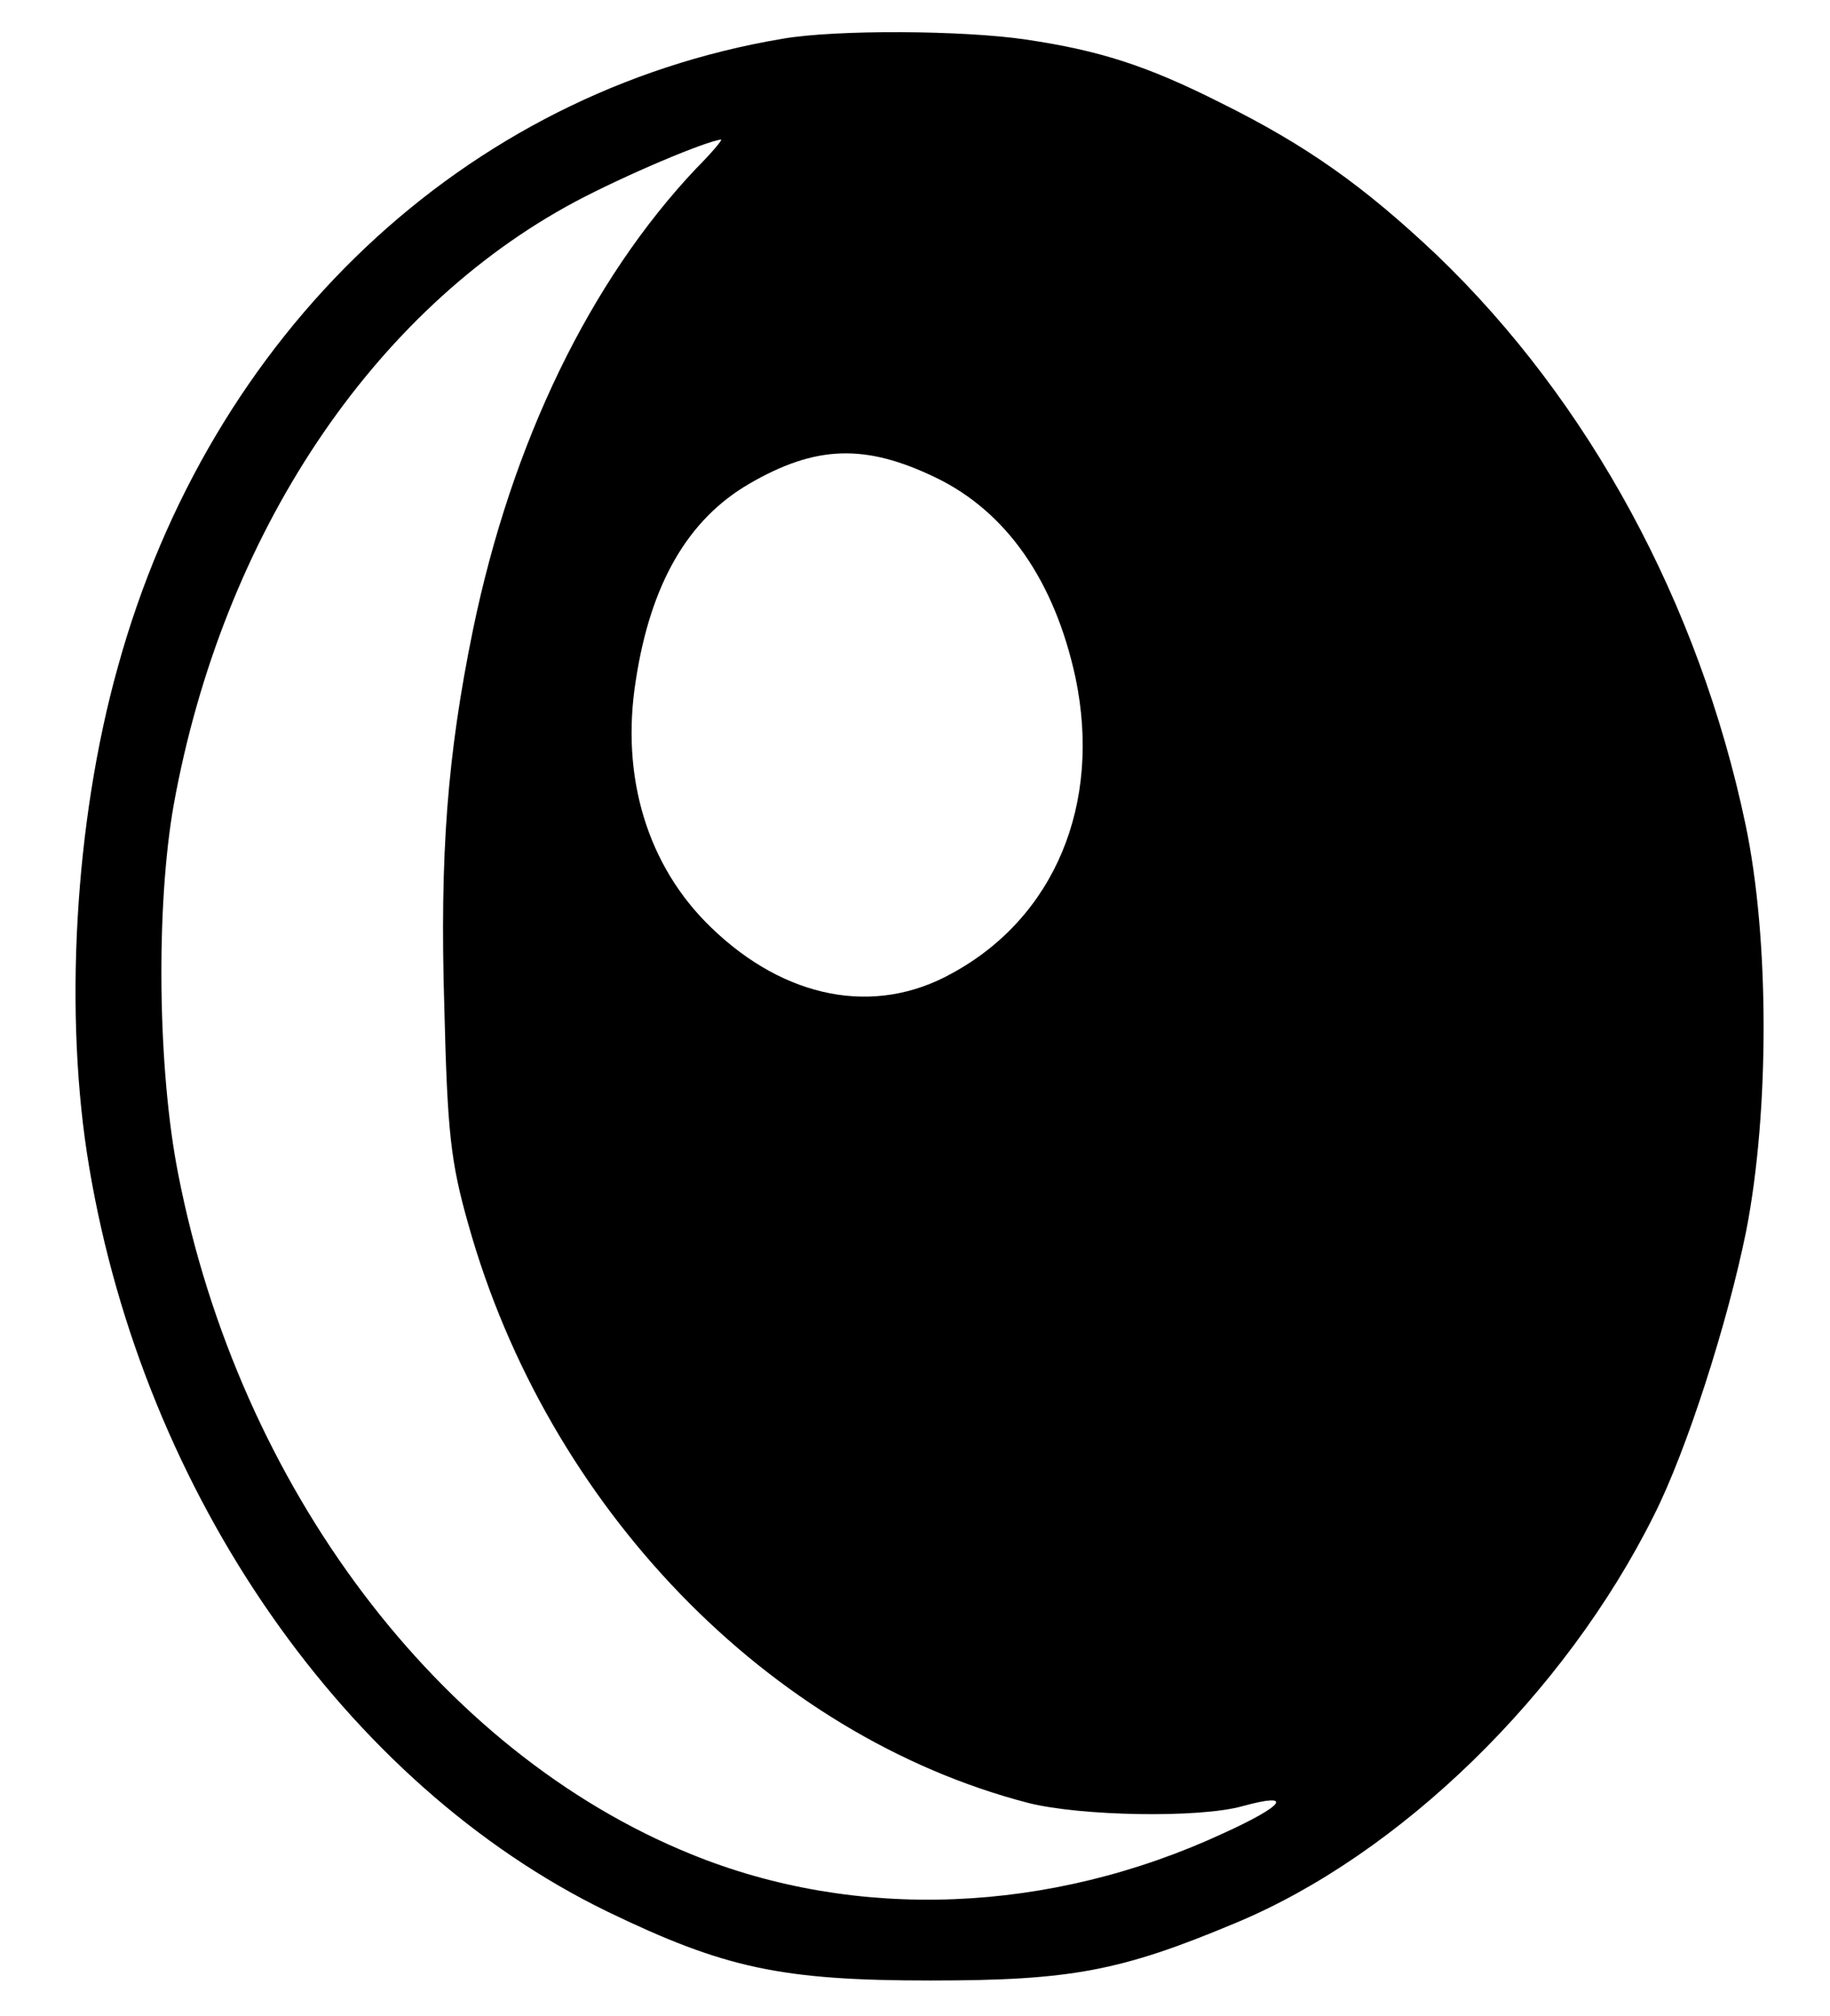 <?xml version="1.0" encoding="UTF-8" standalone="yes"?>
<svg version="1.0" xmlns="http://www.w3.org/2000/svg" width="236" height="260" viewBox="0 0 236 260" preserveAspectRatio="xMidYMid meet">
  <g transform="translate(0,260) scale(0.1,-0.1)" fill="#000000" stroke="none">
    <path d="M1009 2550 c-410 -69 -738 -379 -857 -810 -56 -200 -70 -450 -37
-645 71 -423 331 -796 668 -960 151 -73 224 -89 417 -89 181 0 245 12 393 74
212 88 425 295 540 526 42 83 95 248 119 367 30 154 30 377 -1 524 -60 285
-202 546 -398 734 -93 88 -167 141 -278 196 -97 49 -158 68 -252 82 -81 12
-245 13 -314 1z m-111 -167 c-137 -145 -238 -353 -288 -595 -33 -161 -43 -289
-37 -487 4 -161 8 -199 31 -280 102 -364 387 -659 722 -746 67 -17 221 -20
277 -4 66 18 54 1 -25 -35 -224 -104 -474 -114 -687 -27 -325 132 -582 473
-661 876 -27 136 -29 347 -6 477 63 348 256 638 518 778 64 34 168 78 188 80
2 0 -12 -17 -32 -37z m309 -399 c91 -44 153 -133 180 -258 34 -163 -27 -309
-159 -381 -100 -56 -216 -33 -311 59 -82 79 -117 194 -97 319 19 124 67 207
146 253 86 50 150 52 241 8z"/>
  </g>
</svg>